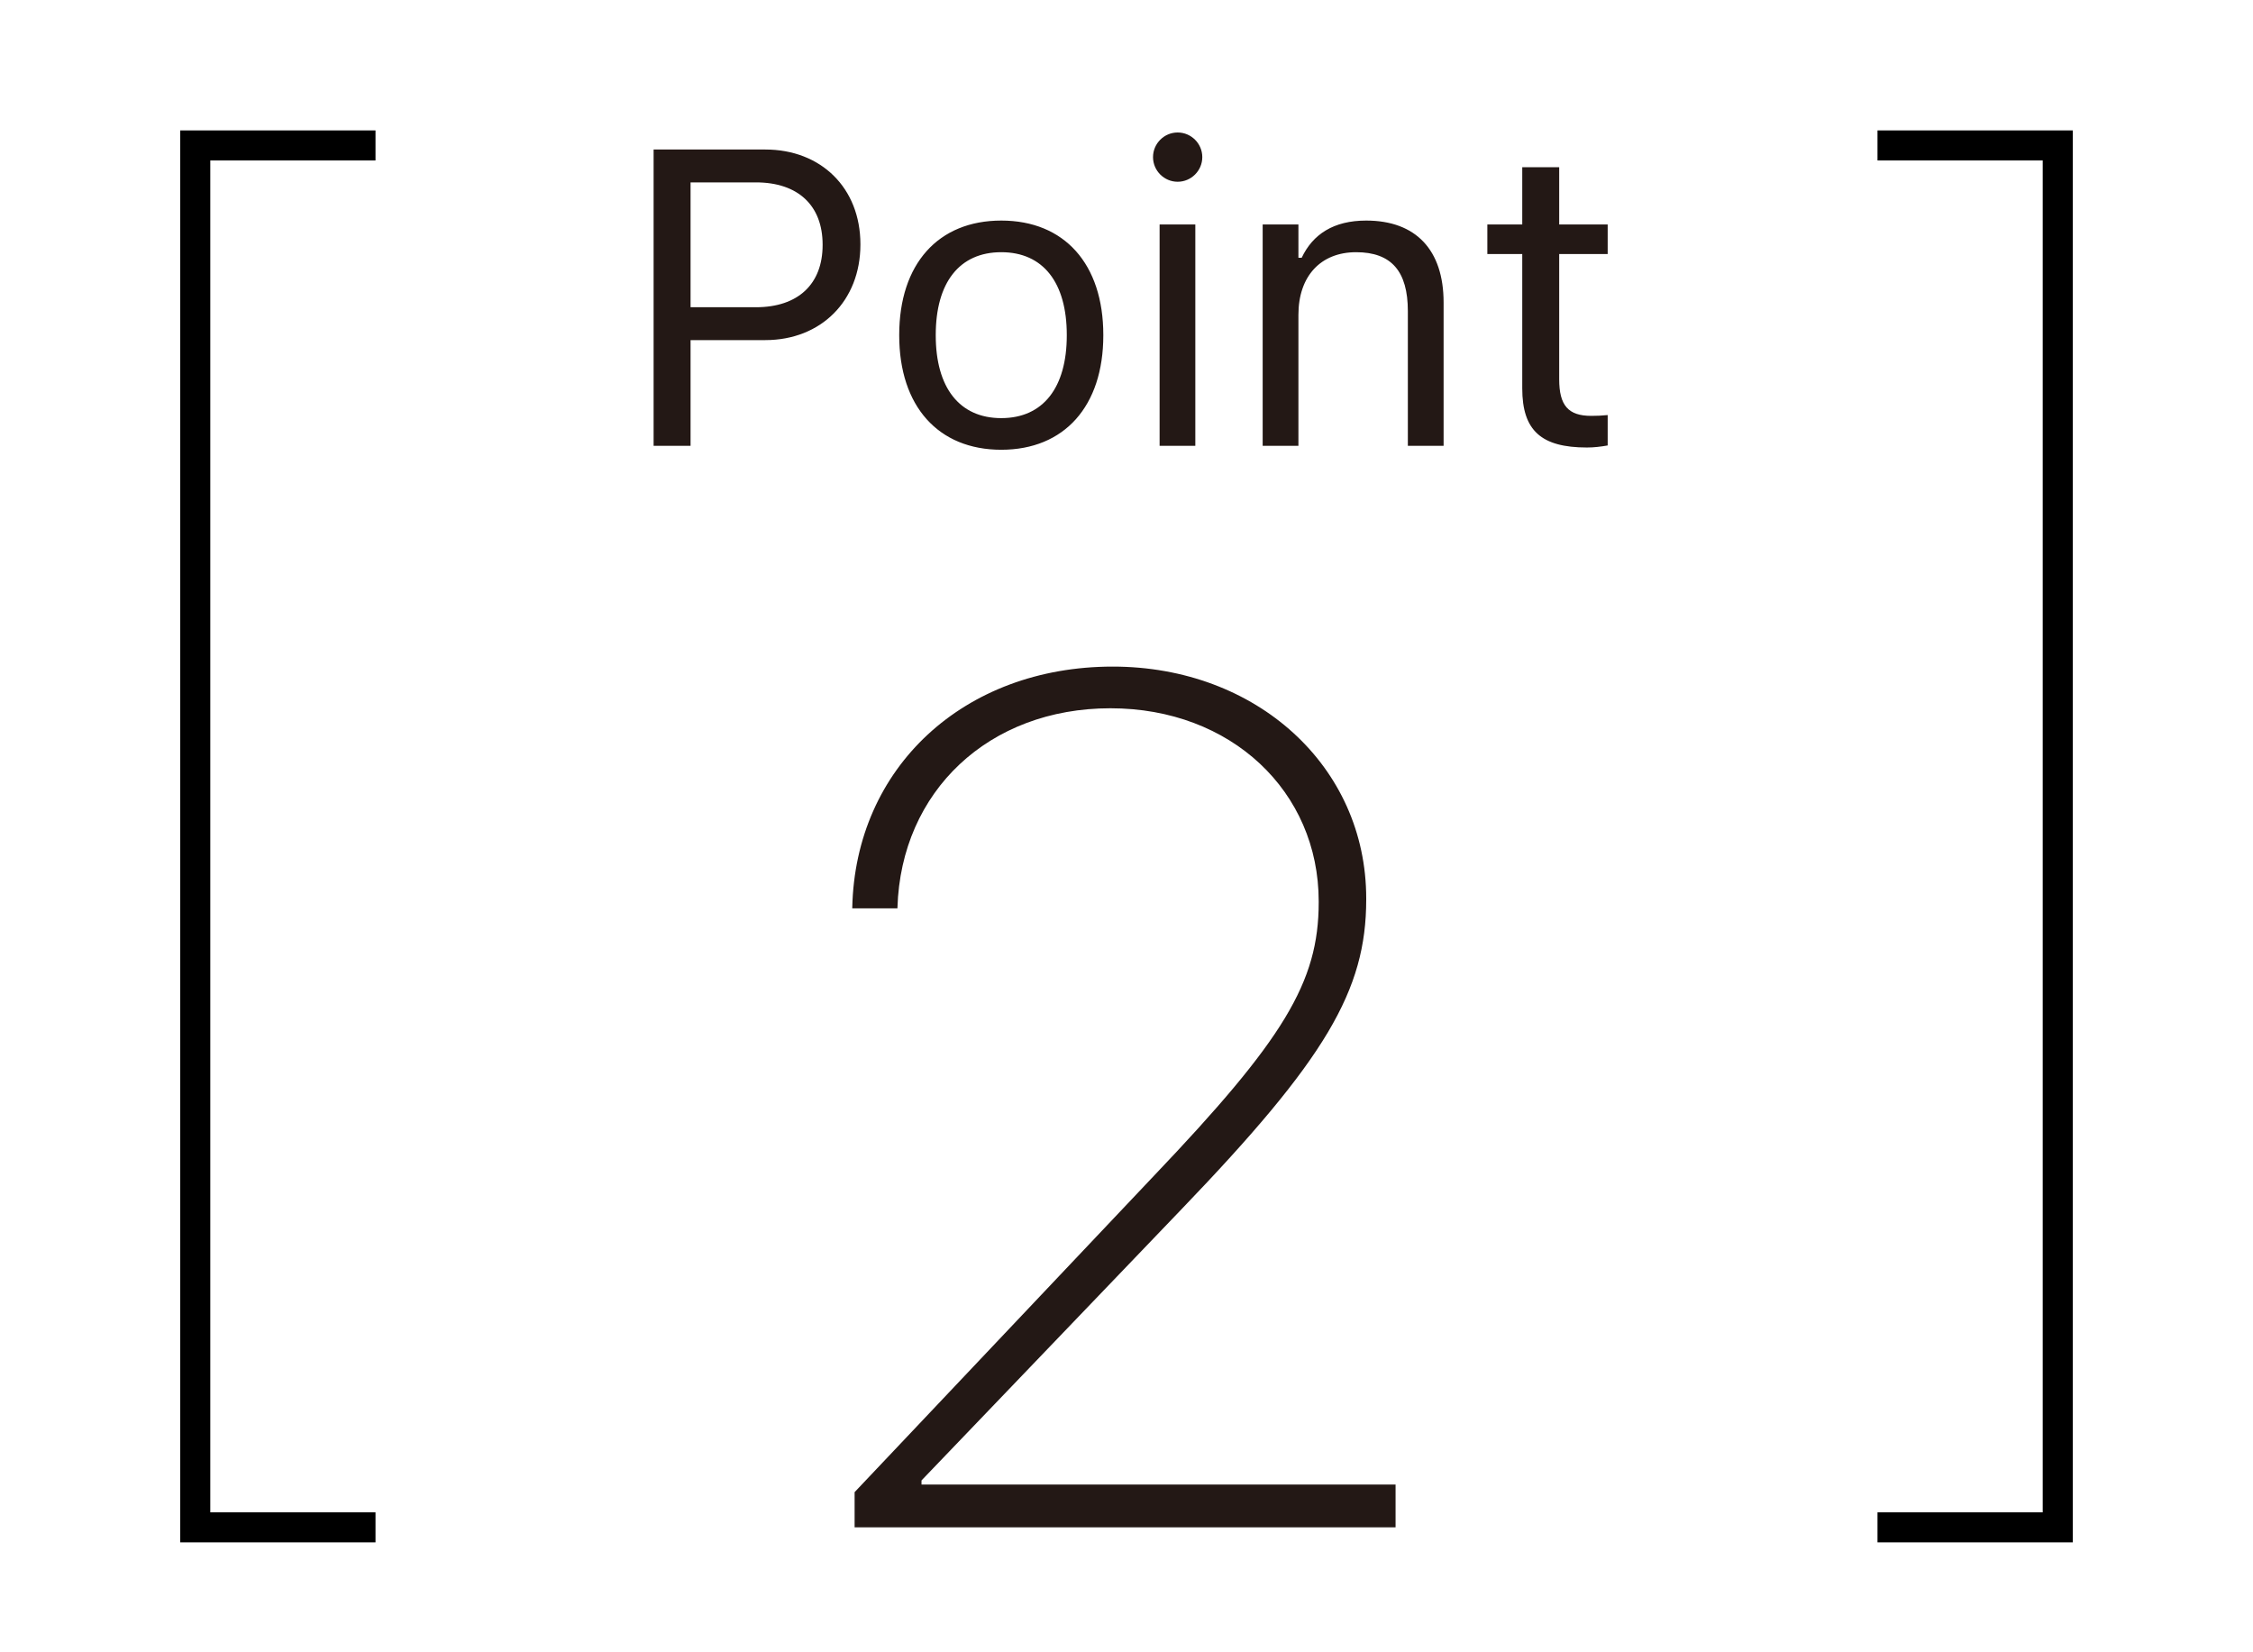 <svg width="75" height="55" viewBox="0 0 75 55" fill="none" xmlns="http://www.w3.org/2000/svg">
<path d="M12.5 4.841L6.5 4.841L6.5 50.841H12.5" stroke="black"/>
<path d="M21.758 14.841V4.977H25.477C27.329 4.977 28.642 6.255 28.642 8.128V8.142C28.642 10.015 27.329 11.321 25.477 11.321H22.988V14.841H21.758ZM25.162 6.071H22.988V10.227H25.162C26.57 10.227 27.384 9.455 27.384 8.156V8.142C27.384 6.843 26.57 6.071 25.162 6.071ZM33.331 14.971C31.232 14.971 29.934 13.522 29.934 11.164V11.15C29.934 8.785 31.232 7.342 33.331 7.342C35.43 7.342 36.728 8.785 36.728 11.15V11.164C36.728 13.522 35.43 14.971 33.331 14.971ZM33.331 13.918C34.726 13.918 35.512 12.9 35.512 11.164V11.15C35.512 9.407 34.726 8.395 33.331 8.395C31.936 8.395 31.15 9.407 31.15 11.15V11.164C31.15 12.9 31.936 13.918 33.331 13.918ZM39.203 6.05C38.752 6.05 38.383 5.681 38.383 5.23C38.383 4.779 38.752 4.41 39.203 4.41C39.654 4.41 40.023 4.779 40.023 5.23C40.023 5.681 39.654 6.05 39.203 6.05ZM38.602 14.841V7.472H39.791V14.841H38.602ZM42.033 14.841V7.472H43.223V8.58H43.332C43.701 7.8 44.392 7.342 45.478 7.342C47.133 7.342 48.056 8.32 48.056 10.07V14.841H46.866V10.357C46.866 9.031 46.319 8.395 45.144 8.395C43.968 8.395 43.223 9.188 43.223 10.48V14.841H42.033ZM52.827 14.896C51.31 14.896 50.674 14.335 50.674 12.927V8.457H49.512V7.472H50.674V5.565H51.904V7.472H53.518V8.457H51.904V12.627C51.904 13.495 52.205 13.843 52.971 13.843C53.183 13.843 53.299 13.836 53.518 13.816V14.828C53.285 14.869 53.06 14.896 52.827 14.896Z" fill="#231815"/>
<path d="M28.449 50.841V49.669L38.41 39.142C42.727 34.611 43.898 32.697 43.898 30.041V30.002C43.898 26.349 40.988 23.576 36.965 23.576C32.922 23.576 29.992 26.33 29.875 30.216V30.236H28.371V30.216C28.469 25.548 32.082 22.189 37.043 22.189C41.828 22.189 45.48 25.509 45.48 29.904V29.943C45.48 32.97 44.133 35.255 39.328 40.255L30.676 49.279V49.416H46.457V50.841H28.449Z" fill="#231815"/>
<path d="M62.5 50.841H68.5L68.5 4.841H62.5" stroke="black"/>
</svg>
